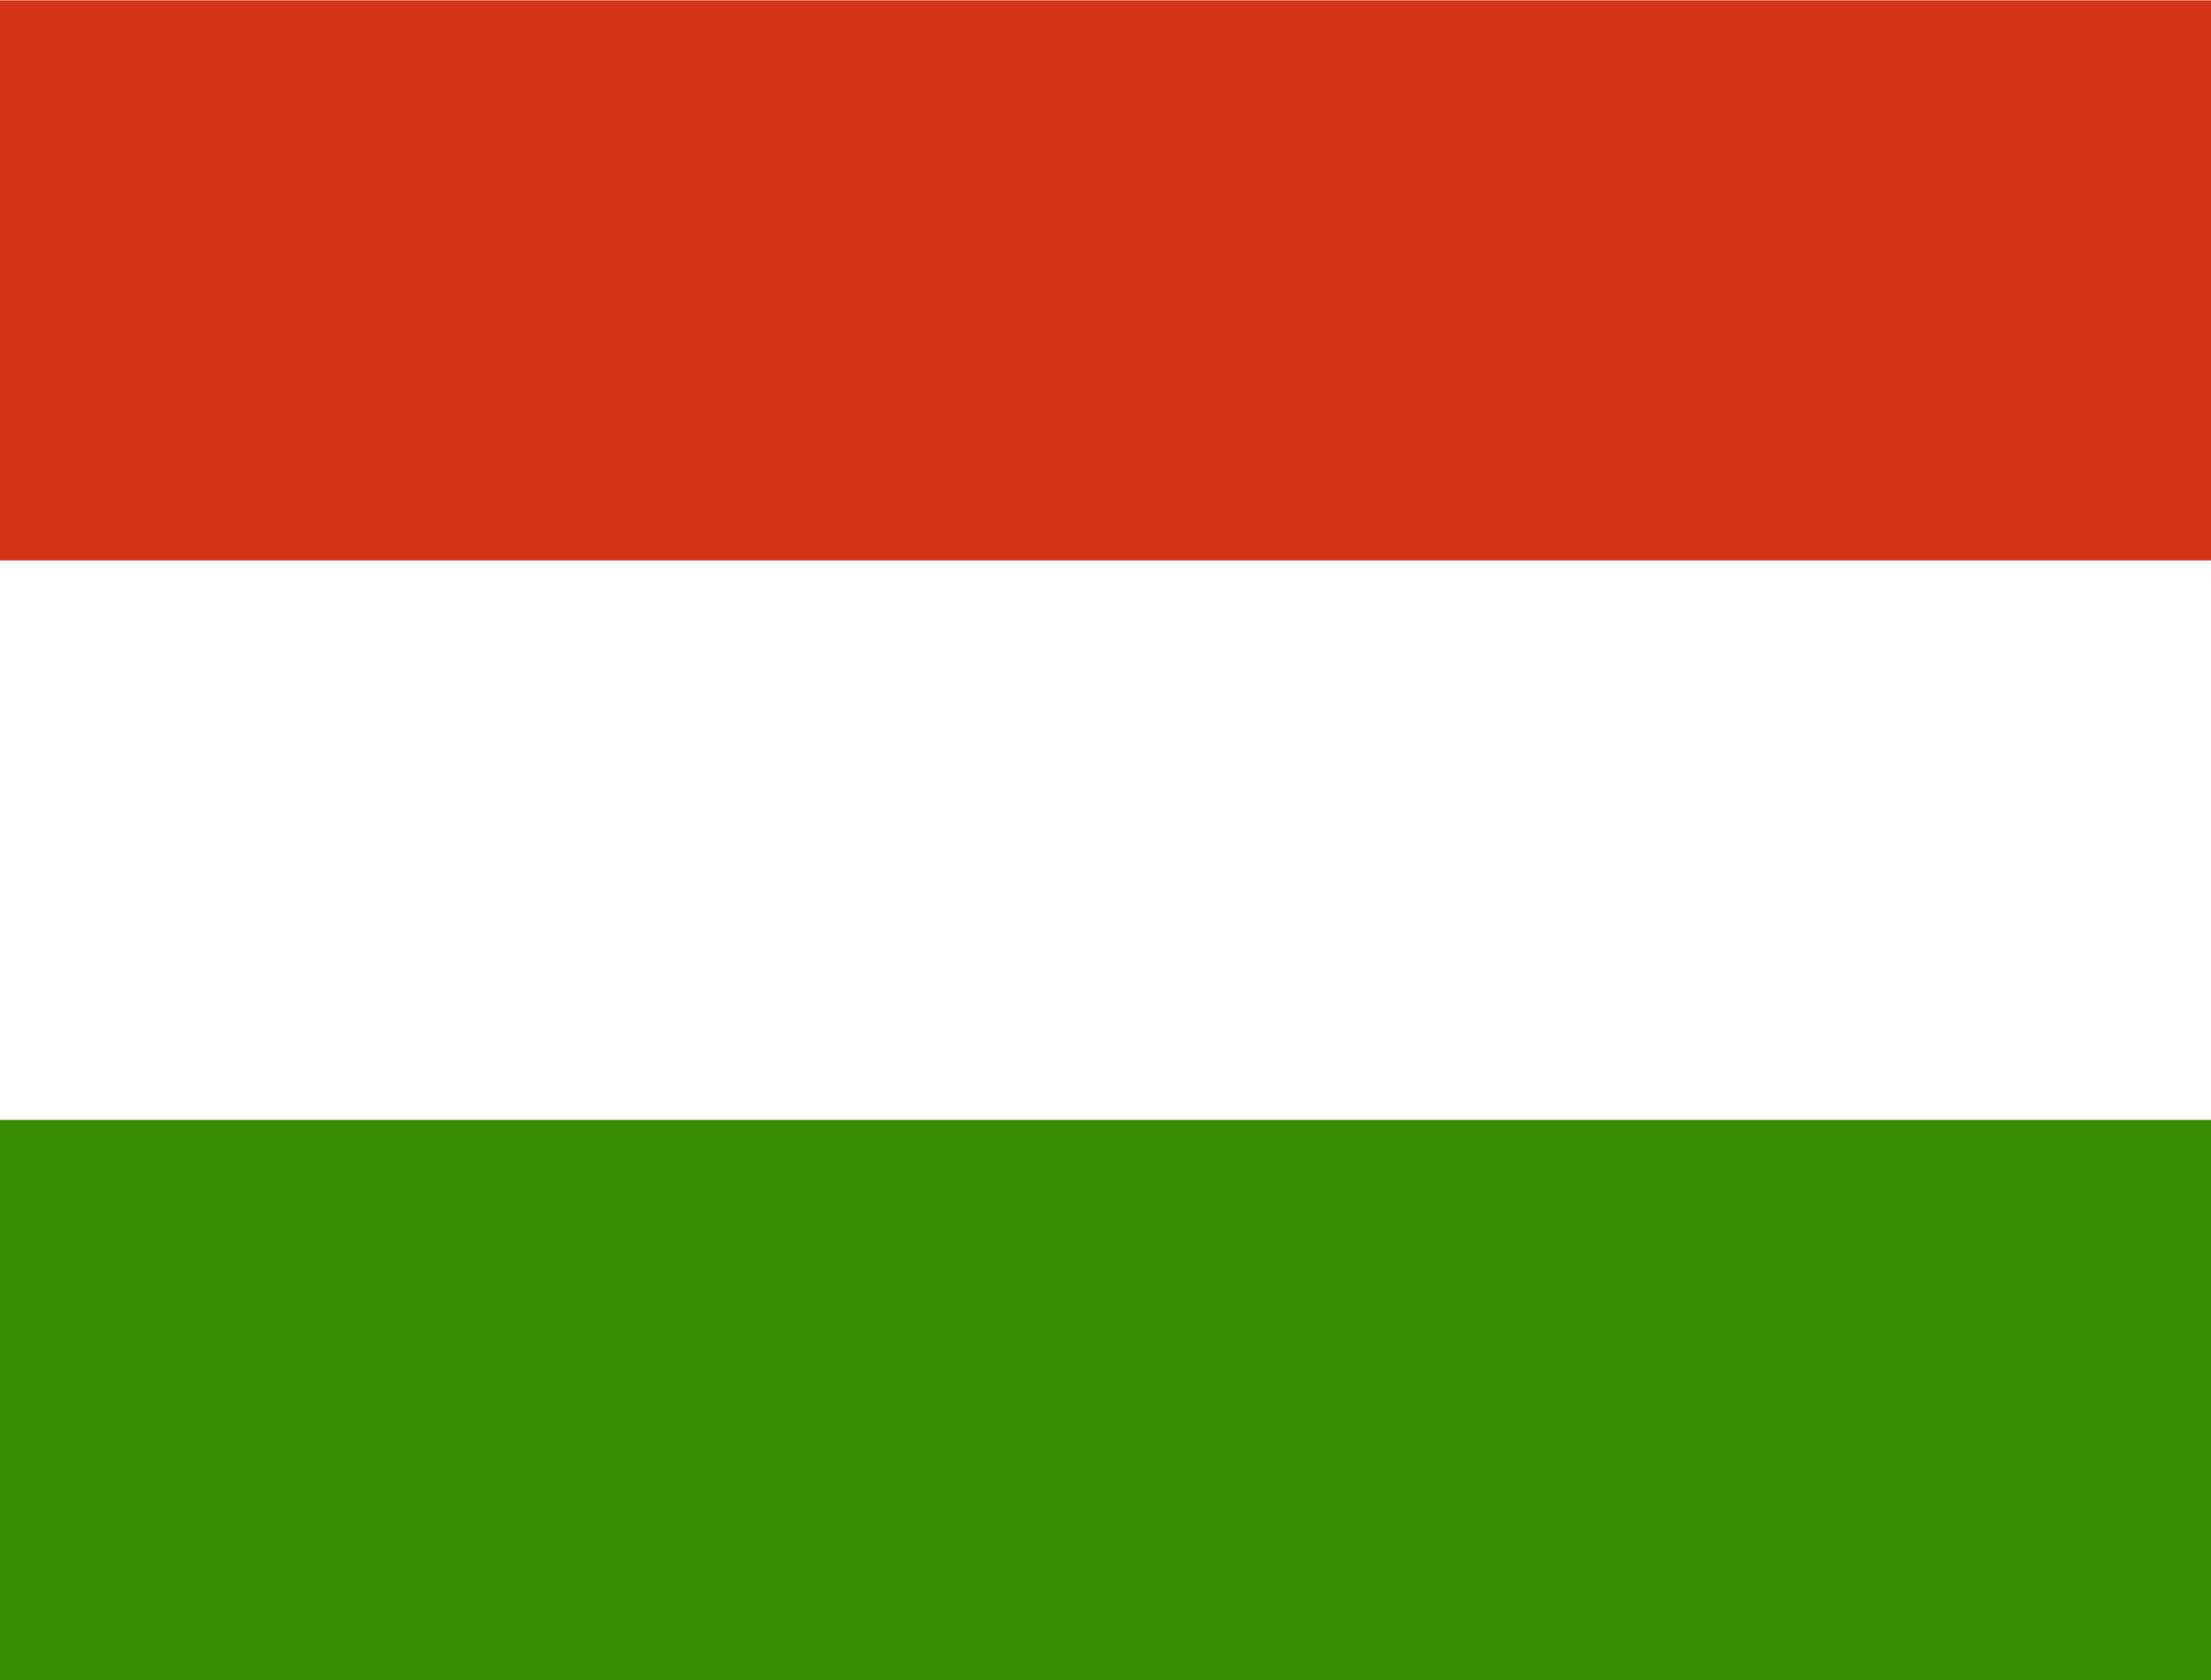 <?xml version="1.0" encoding="UTF-8"?>
<svg xmlns="http://www.w3.org/2000/svg" xmlns:xlink="http://www.w3.org/1999/xlink" width="50px" height="38px" viewBox="0 0 50 38" version="1.1">
  <g id="surface1">
    <rect x="0" y="0" width="50" height="38" style="fill:rgb(100%,100%,100%);fill-opacity:1;stroke:none;"></rect>
    <path style=" stroke:none;fill-rule:evenodd;fill:rgb(21.961%,55.294%,0%);fill-opacity:1;" d="M 50 38 L 0 38 L 0 25.332 L 50 25.332 Z M 50 38 "></path>
    <path style=" stroke:none;fill-rule:evenodd;fill:rgb(83.137%,20.784%,8.627%);fill-opacity:1;" d="M 50 12.676 L 0 12.676 L 0 0.008 L 50 0.008 Z M 50 12.676 "></path>
  </g>
</svg>
